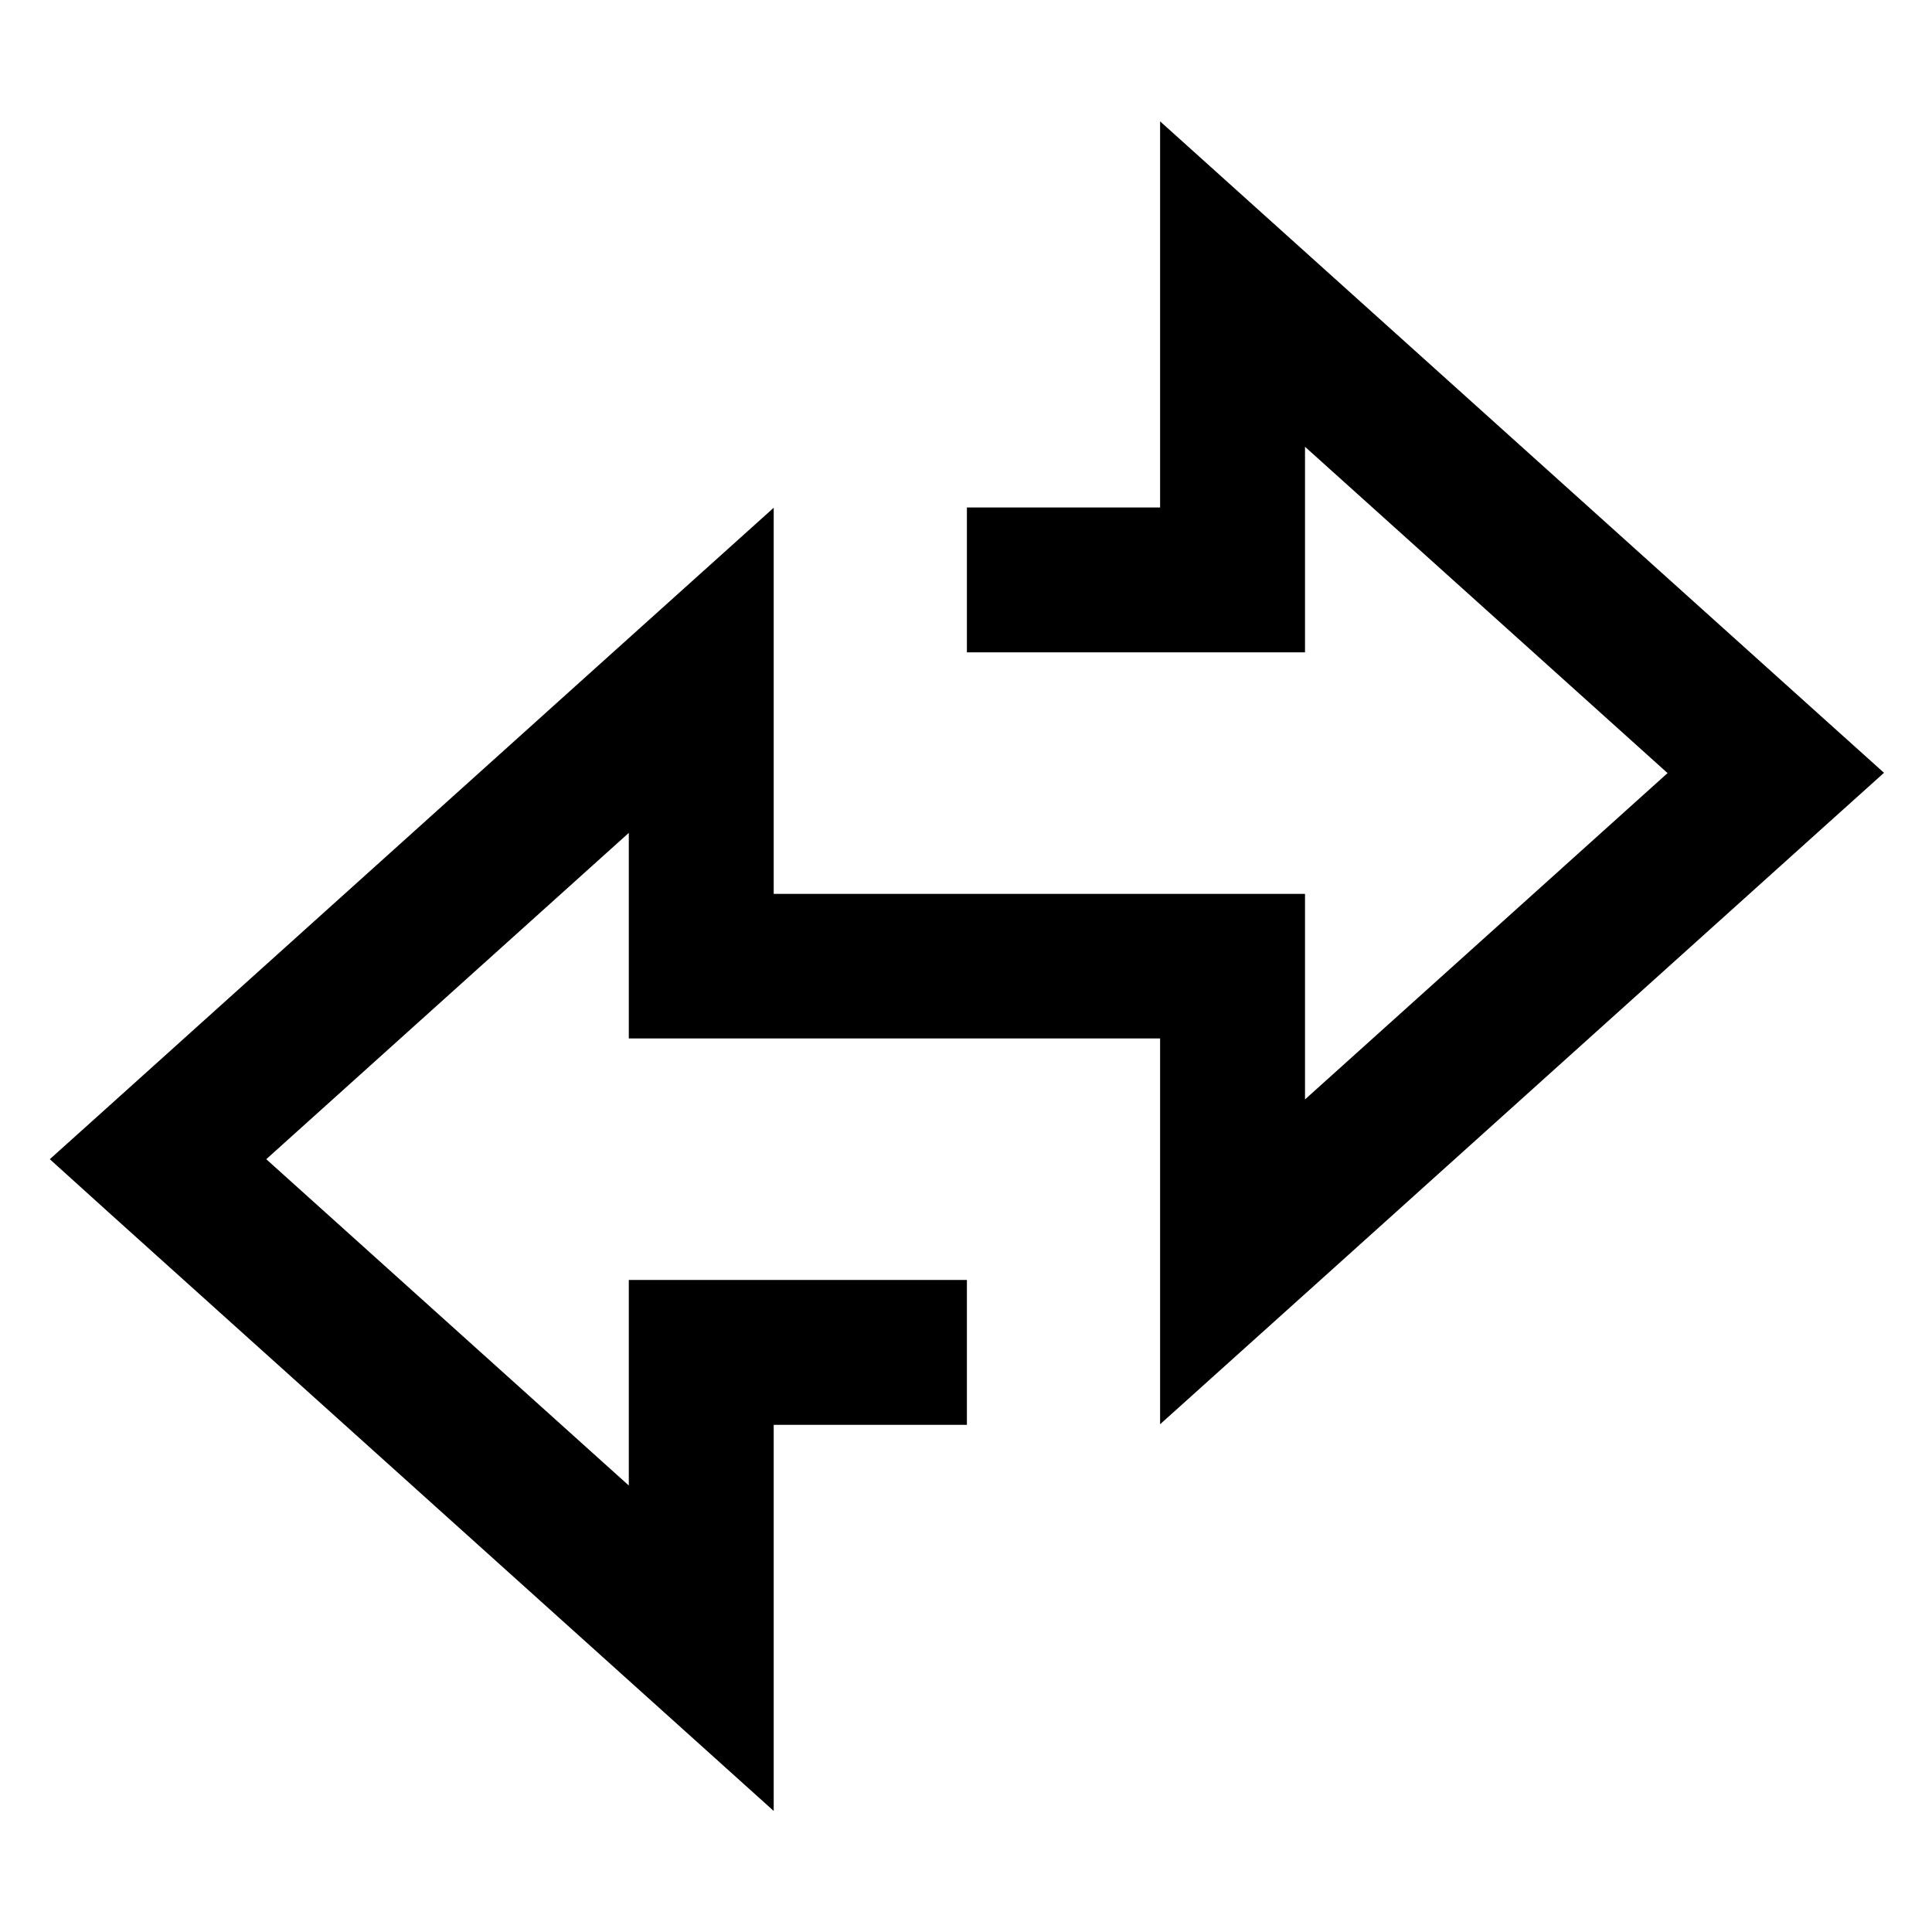 <svg xmlns="http://www.w3.org/2000/svg" viewBox="0 0 640 640"><!--! Font Awesome Pro 7.1.0 by @fontawesome - https://fontawesome.com License - https://fontawesome.com/license (Commercial License) Copyright 2025 Fonticons, Inc. --><path fill="currentColor" d="M384.3 40.2C387.7 43.2 461 109.3 604.3 238.2L624.1 256L604.3 273.8C461 402.8 387.7 468.8 384.3 471.8L384.3 344L288.3 344L288.3 344L208.3 344L208.3 275.9L88.2 384L208.3 492.1L208.3 424L320.3 424L320.3 472L256.3 472L256.3 599.9C252.9 596.9 179.6 530.8 36.3 401.9L16.5 384L36.3 366.2C179.6 237.2 252.9 171.2 256.3 168.2L256.3 296.1L352.3 296.1L352.3 296.1L432.3 296.1L432.3 364.2L552.4 256.1L432.3 148L432.3 216.1L320.3 216.1L320.3 168.1L384.3 168.1L384.3 40.2z"/></svg>